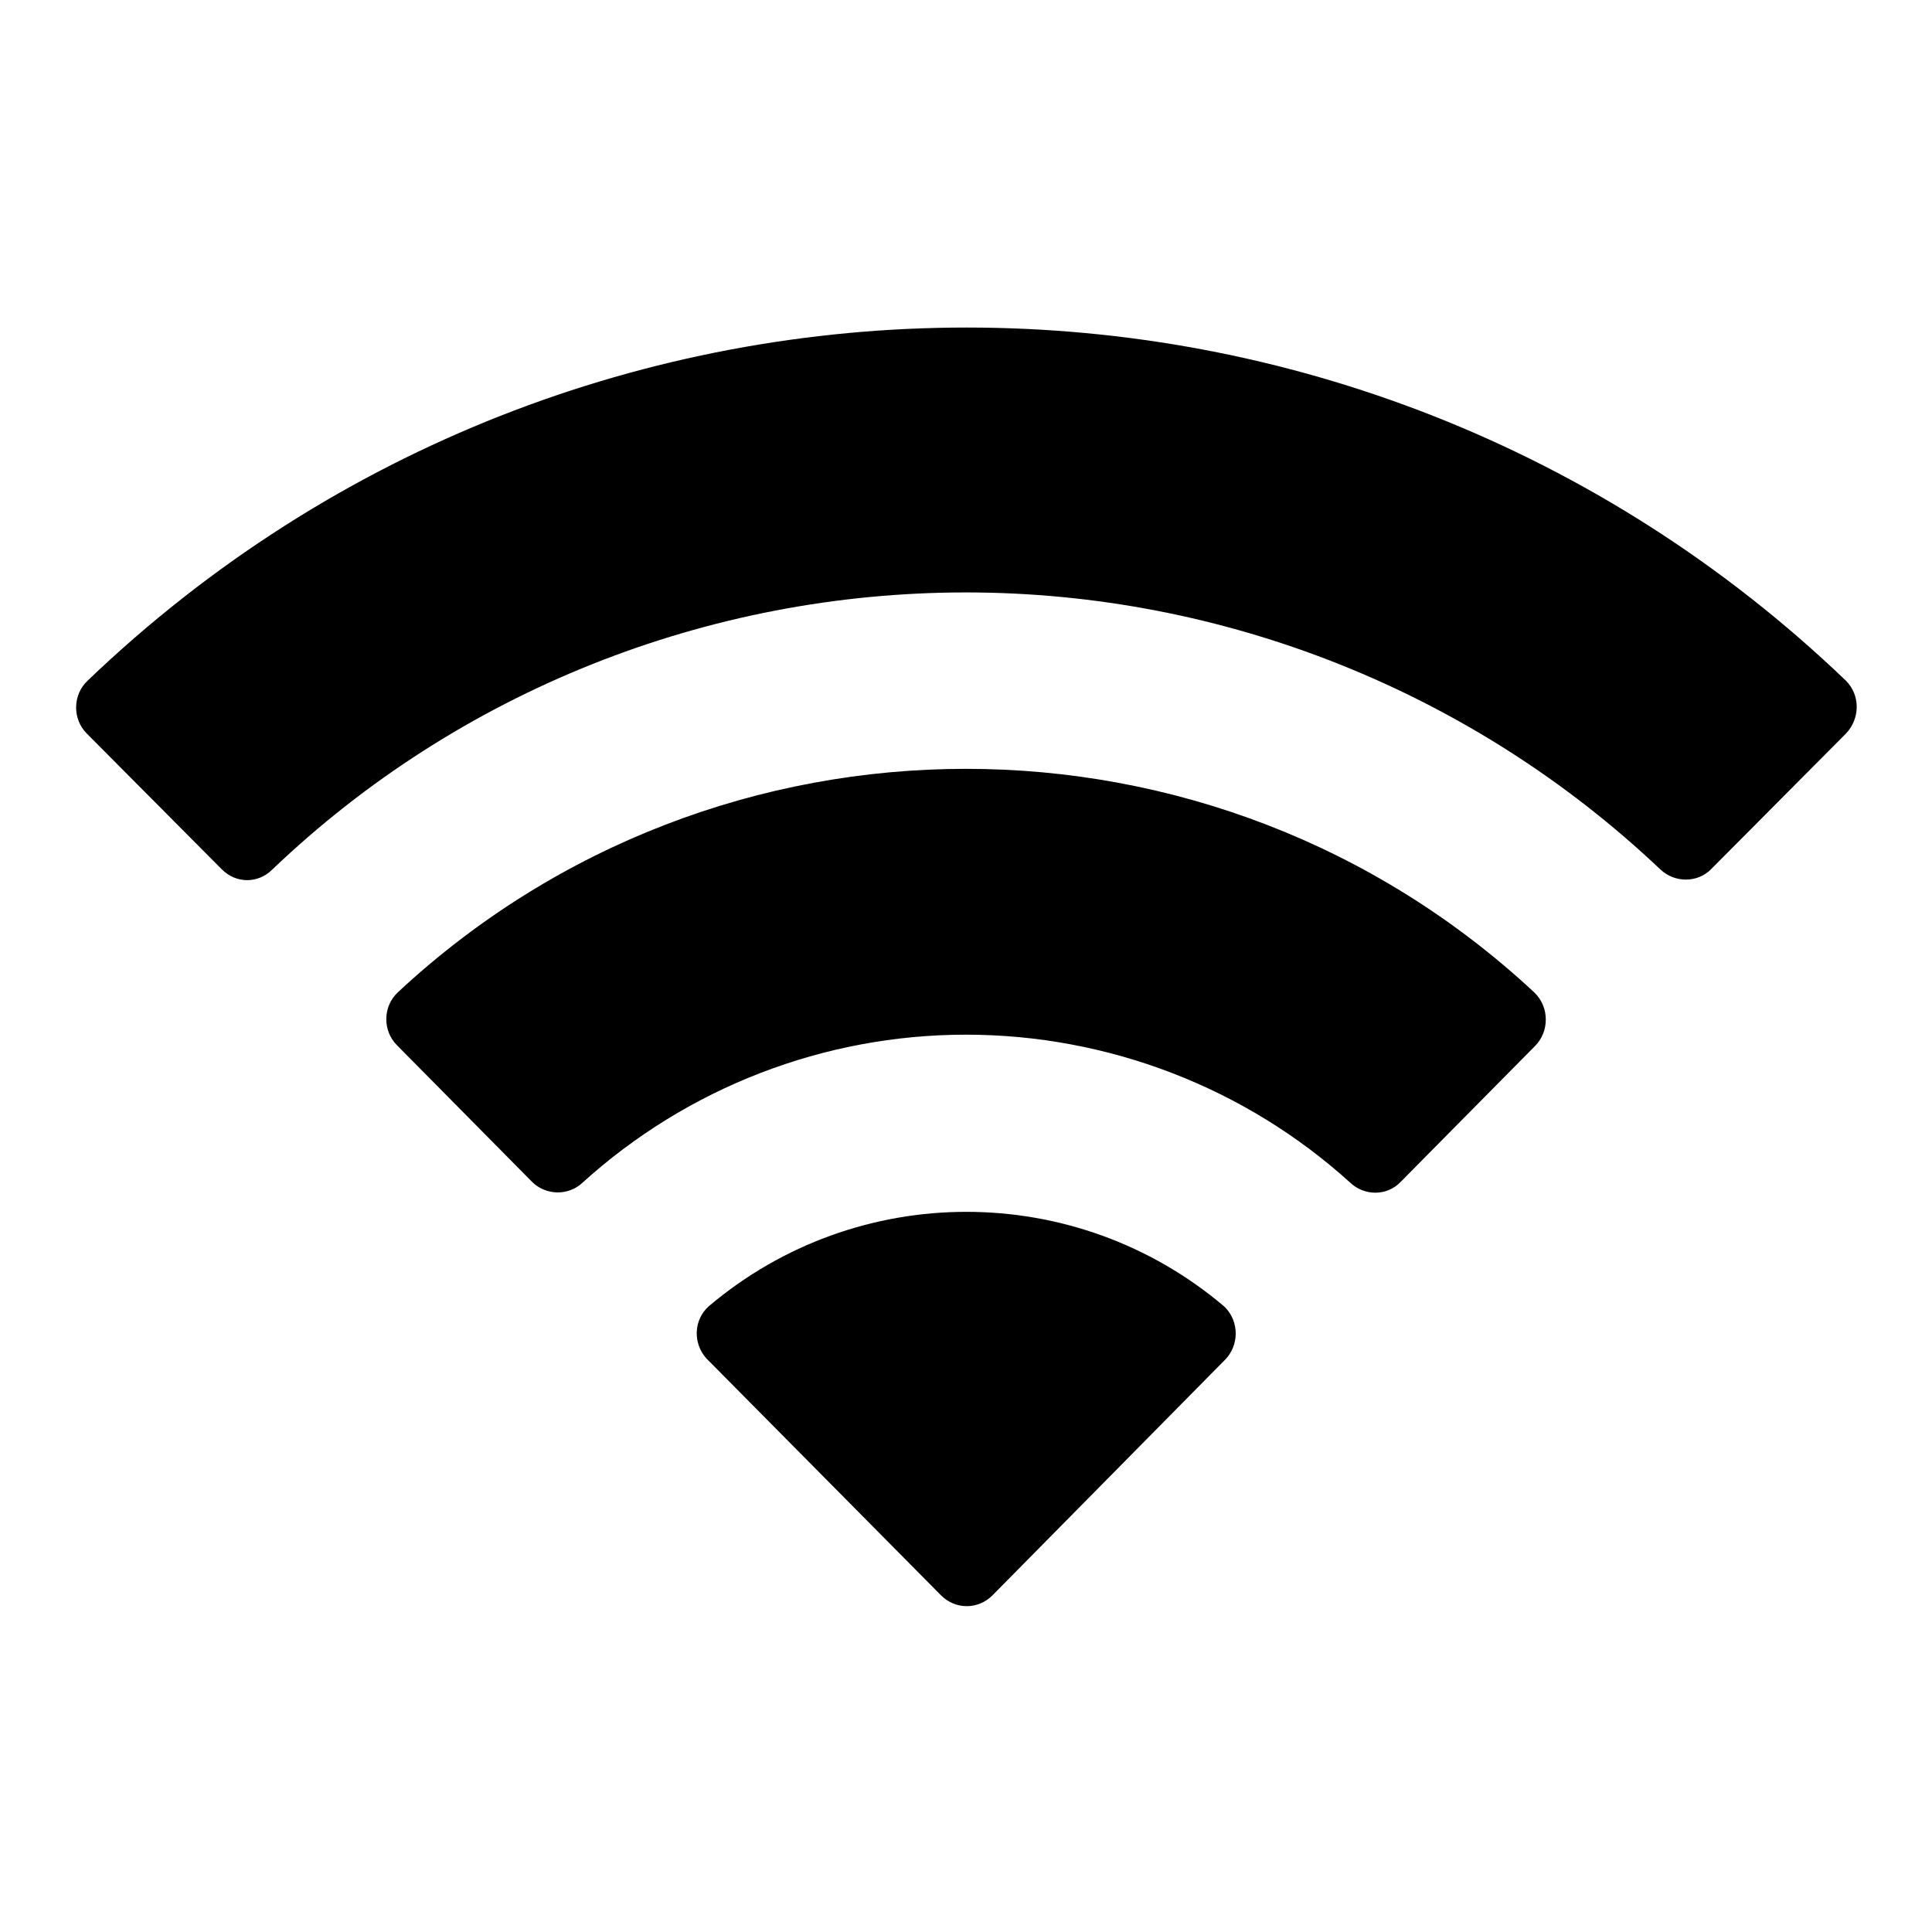 <?xml version="1.0" encoding="utf-8"?>
<!-- Svg Vector Icons : http://www.onlinewebfonts.com/icon -->
<!DOCTYPE svg PUBLIC "-//W3C//DTD SVG 1.1//EN" "http://www.w3.org/Graphics/SVG/1.1/DTD/svg11.dtd">
<svg version="1.1" xmlns="http://www.w3.org/2000/svg" xmlns:xlink="http://www.w3.org/1999/xlink" x="0px" y="0px" viewBox="0 0 256 256" enable-background="new 0 0 256 256" xml:space="preserve">
<g> <path fill="#000000" d="M128,78.5c34.2,0,67.2,13.2,92,36.7c1.9,1.8,4.9,1.8,6.7,0l17.9-18c1.9-2,1.9-5.1,0-7c0,0,0,0,0,0 c-65.1-62.4-167.9-62.4-233,0c-2,1.9-2,5.1-0.1,7c0,0,0,0,0,0l17.9,18c1.9,1.9,4.8,1.9,6.7,0C60.8,91.6,93.8,78.5,128,78.5 L128,78.5z M128,137.1c18.8,0,37,7,50.9,19.6c1.9,1.8,4.9,1.8,6.7-0.1l17.8-18c1.9-1.9,1.9-5.1,0-7c0,0,0,0-0.1-0.1 C160.9,92,95.1,92,52.7,131.5c-2,1.9-2,5.1-0.1,7c0,0,0,0,0.1,0.1l17.8,18c1.8,1.8,4.8,1.9,6.7,0.1 C91.1,144.1,109.2,137.1,128,137.1L128,137.1z M162.3,180.2c1.9-1.9,1.9-5,0.1-6.9c-0.1-0.1-0.1-0.1-0.2-0.2 c-19.7-16.7-48.6-16.7-68.3,0c-2,1.8-2.1,4.9-0.3,6.9c0.1,0.1,0.1,0.1,0.2,0.2l30.9,31.2c1.9,1.9,4.9,1.9,6.8,0c0,0,0,0,0,0 L162.3,180.2L162.3,180.2z"/></g>
</svg>